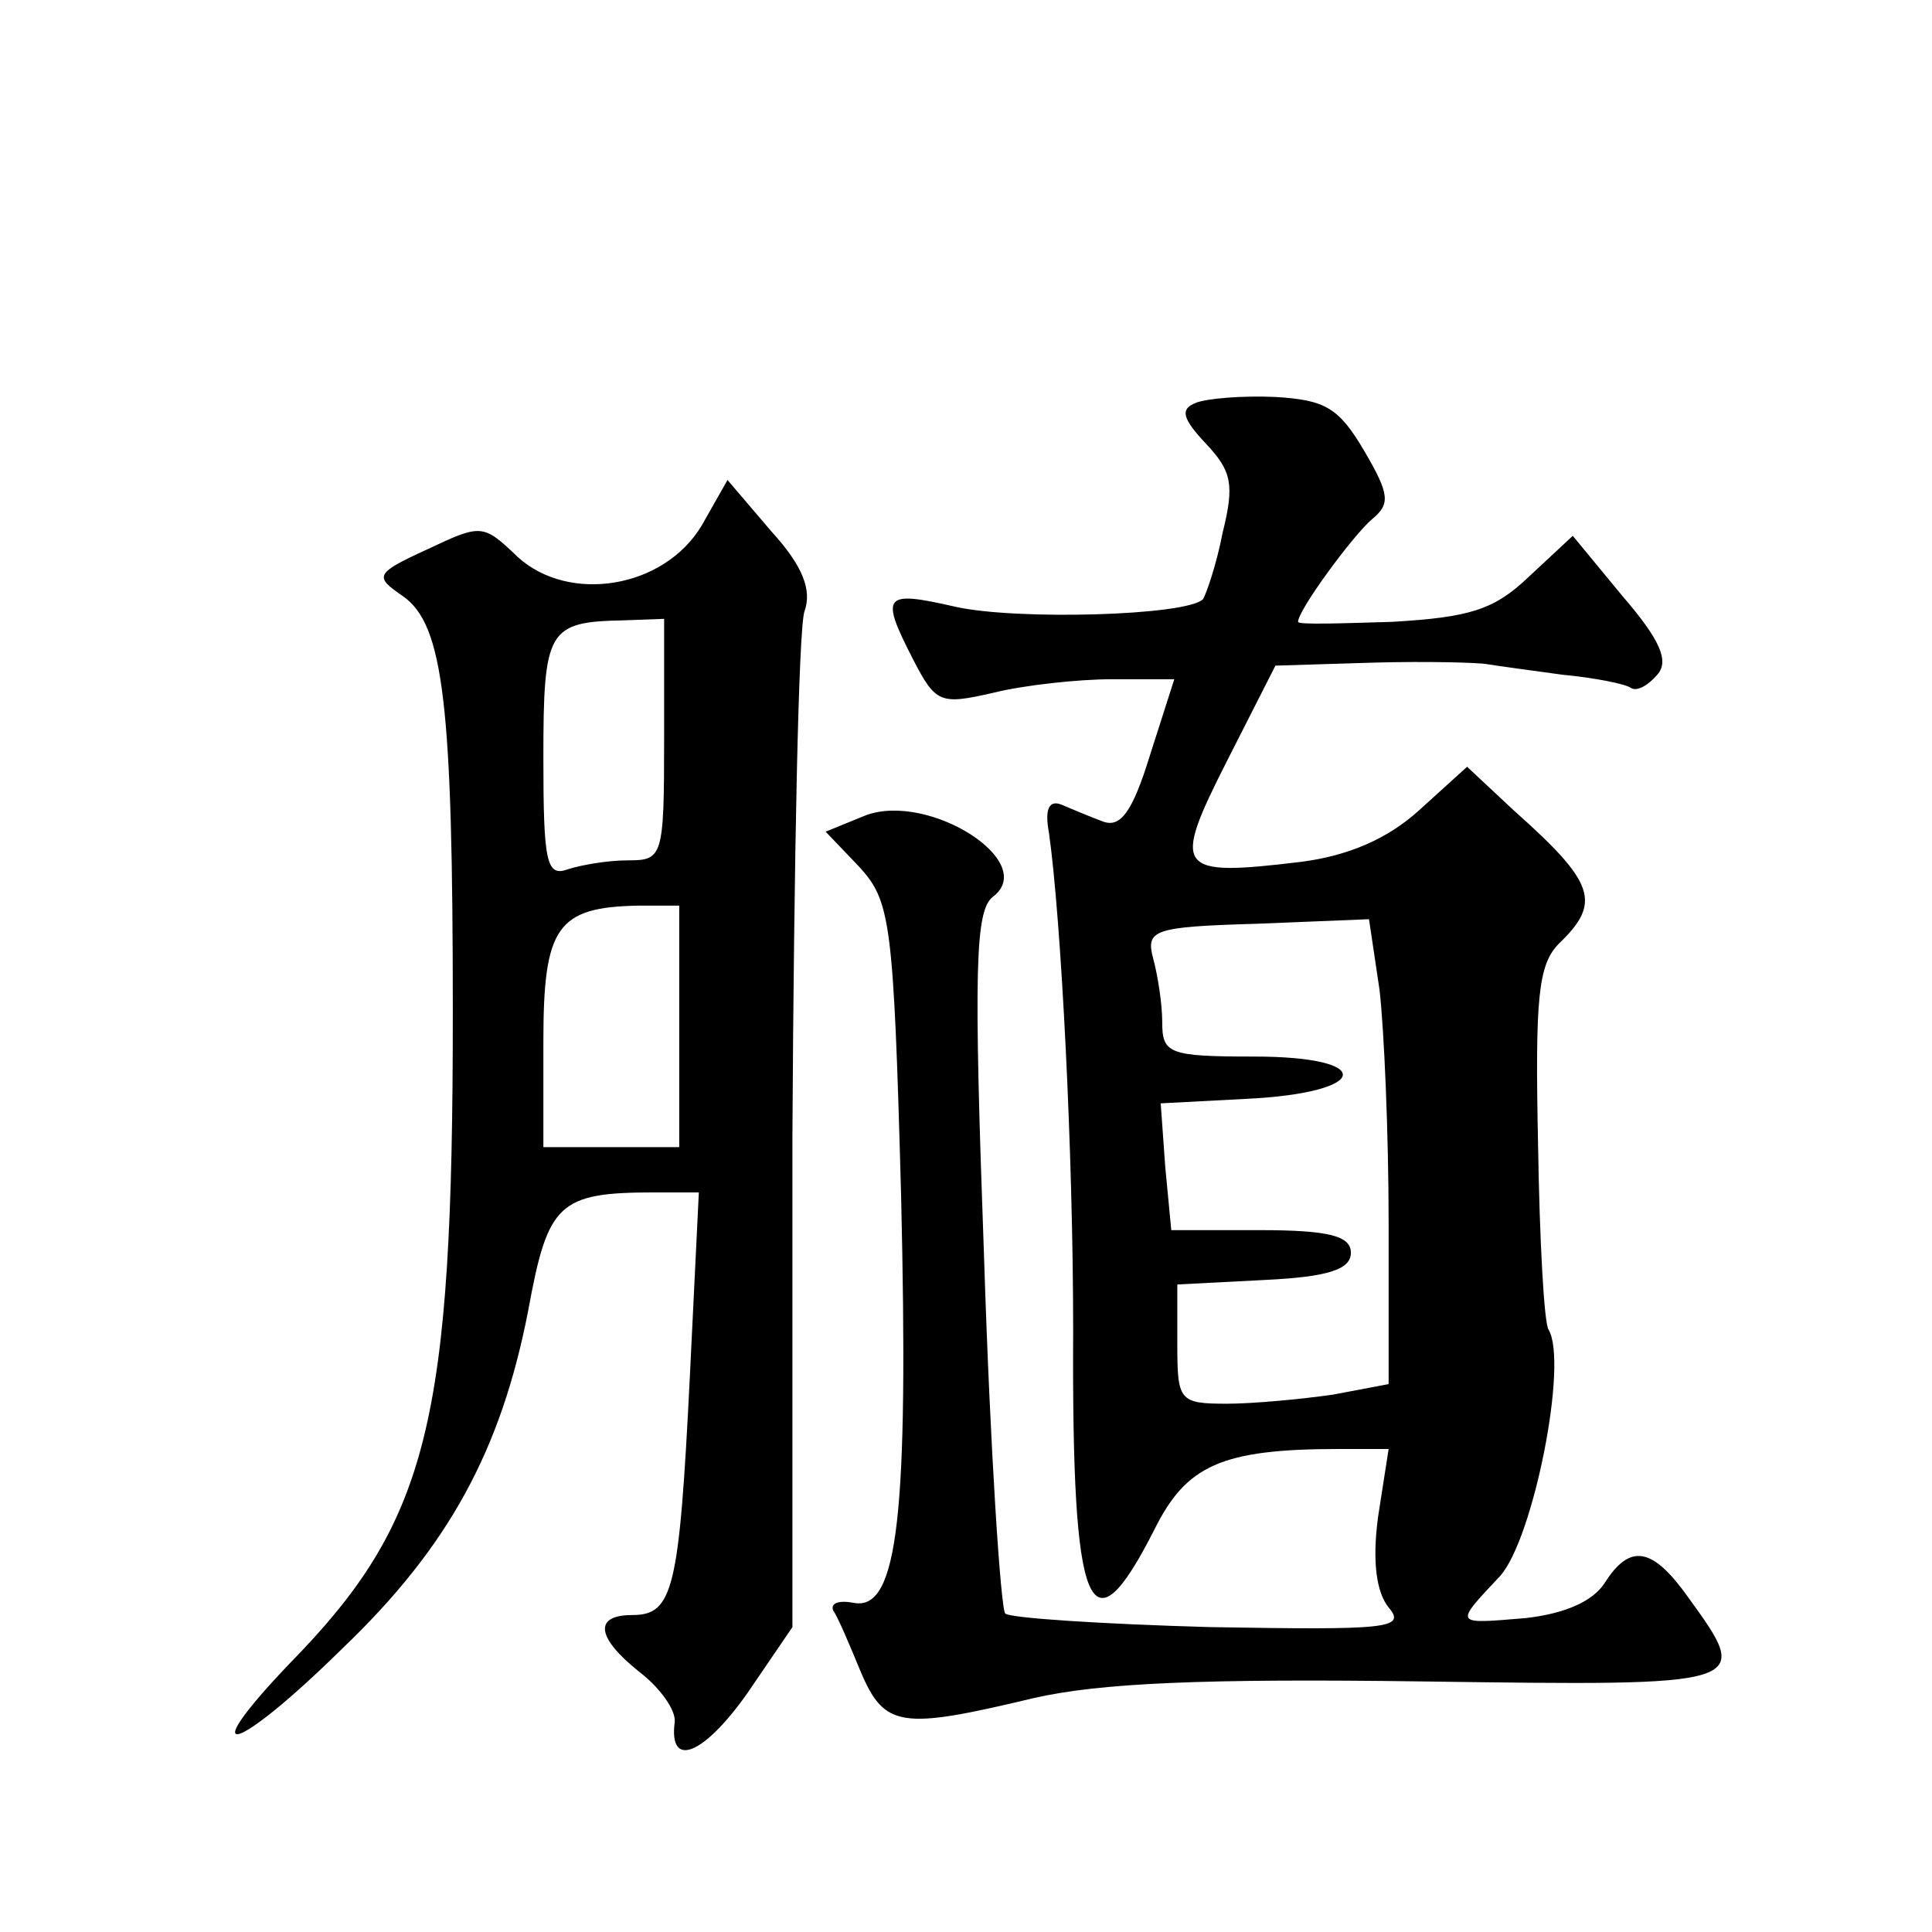 <?xml version="1.0" standalone="no"?>
<!DOCTYPE svg PUBLIC "-//W3C//DTD SVG 20010904//EN"
 "http://www.w3.org/TR/2001/REC-SVG-20010904/DTD/svg10.dtd">
<svg version="1.0" xmlns="http://www.w3.org/2000/svg"
 width="128pt" height="128pt" viewBox="0 0 128 128"
 preserveAspectRatio="xMidYMid meet">
<g transform="translate(0,128) scale(0.1,-0.1)"
fill="#0" stroke="none">
<path d="M792 1013 c-10 -4 -9 -10 7 -27 17 -18 19 -27 11 -59 -4 -21 -11 -41 -13
-44 -11 -11 -124 -14 -164 -5 -48 11 -50 8 -28 -35 15 -29 18 -30 53 -22 20 5 56
9 79 9 l41 0 -16 -50 c-12 -39 -20 -49 -32 -44 -8 3 -20 8 -27 11 -8 3 -11 -3 -8
-19 8 -57 16 -210 16 -330 -1 -188 11 -216 54 -131 21 42 44 53 122 53 l33 0 -7
-45 c-4 -30 -1 -50 7 -60 12 -14 -1 -15 -118 -13 -72 2 -133 6 -136 9 -3 3 -10
109 -14 235 -7 193 -6 231 6 240 30 23 -42 69 -84 54 l-27 -11 22 -23 c21 -23 23
-35 28 -218 5 -211 -2 -275 -31 -270 -10 2 -16 0 -14 -5 3 -4 11 -23 18 -40 16
-38 27 -39 115 -18 44 10 112 13 258 11 217 -3 218 -3 176 55 -24 34 -39 37 -56
10 -8 -12 -26 -20 -52 -23 -48 -4 -48 -5 -17 28 22 25 45 141 32 163 -3 4 -6 59
-7 123 -2 97 0 119 14 133 28 27 24 40 -30 88 l-31 29 -32 -29 c-21 -19 -47 -30
-78 -34 -83 -10 -86 -6 -49 67 l32 63 65 2 c36 1 70 0 75 -1 6 -1 28 -4 50 -7 21
-2 42 -6 46 -9 4 -2 11 2 17 9 8 9 2 23 -23 52 l-33 40 -29 -27 c-23 -22 -39 -27
-91 -30 -34 -1 -62 -2 -62 0 0 8 37 58 49 68 12 10 12 16 -5 45 -17 29 -26 34 -59
36 -22 1 -46 -1 -53 -4z m122 -389 c3 -26 6 -95 6 -154 l0 -107 -37 -7 c-21 -3
-53 -6 -70 -6 -32 0 -33 2 -33 40 l0 39 58 3 c42 2 57 7 57 18 0 11 -14 15 -60
15 l-59 0 -4 42 -3 42 57 3 c82 4 86 28 5 28 -57 0 -61 2 -61 23 0 12 -3 31 -6
42 -5 19 0 21 69 23 l74 3 7 -47z M465 932 c-25 -42 -88 -52 -122 -21 -23 22 -24
22 -60 5 -35 -16 -35 -18 -16 -31 27 -19 33 -72 33 -276 0 -272 -16 -337 -108 -431
-65 -68 -36 -60 35 10 70 67 105 131 123 224 13 71 20 78 84 78 l29 0 -6 -123 c-7
-140 -11 -157 -38 -157 -26 0 -24 -15 5 -38 13 -10 24 -25 23 -33 -4 -31 19 -22
48 19 l30 44 0 326 c1 180 4 336 8 347 5 14 -1 30 -22 53 l-29 34 -17 -30z m-25
-142 c0 -78 -1 -80 -24 -80 -13 0 -31 -3 -40 -6 -14 -5 -16 5 -16 74 0 85 3 90
53 91 l27 1 0 -80z m10 -190 l0 -80 -45 0 -45 0 0 70 c0 76 9 89 63 90 l27 0 0
-80z"/>
</g>
</svg>
